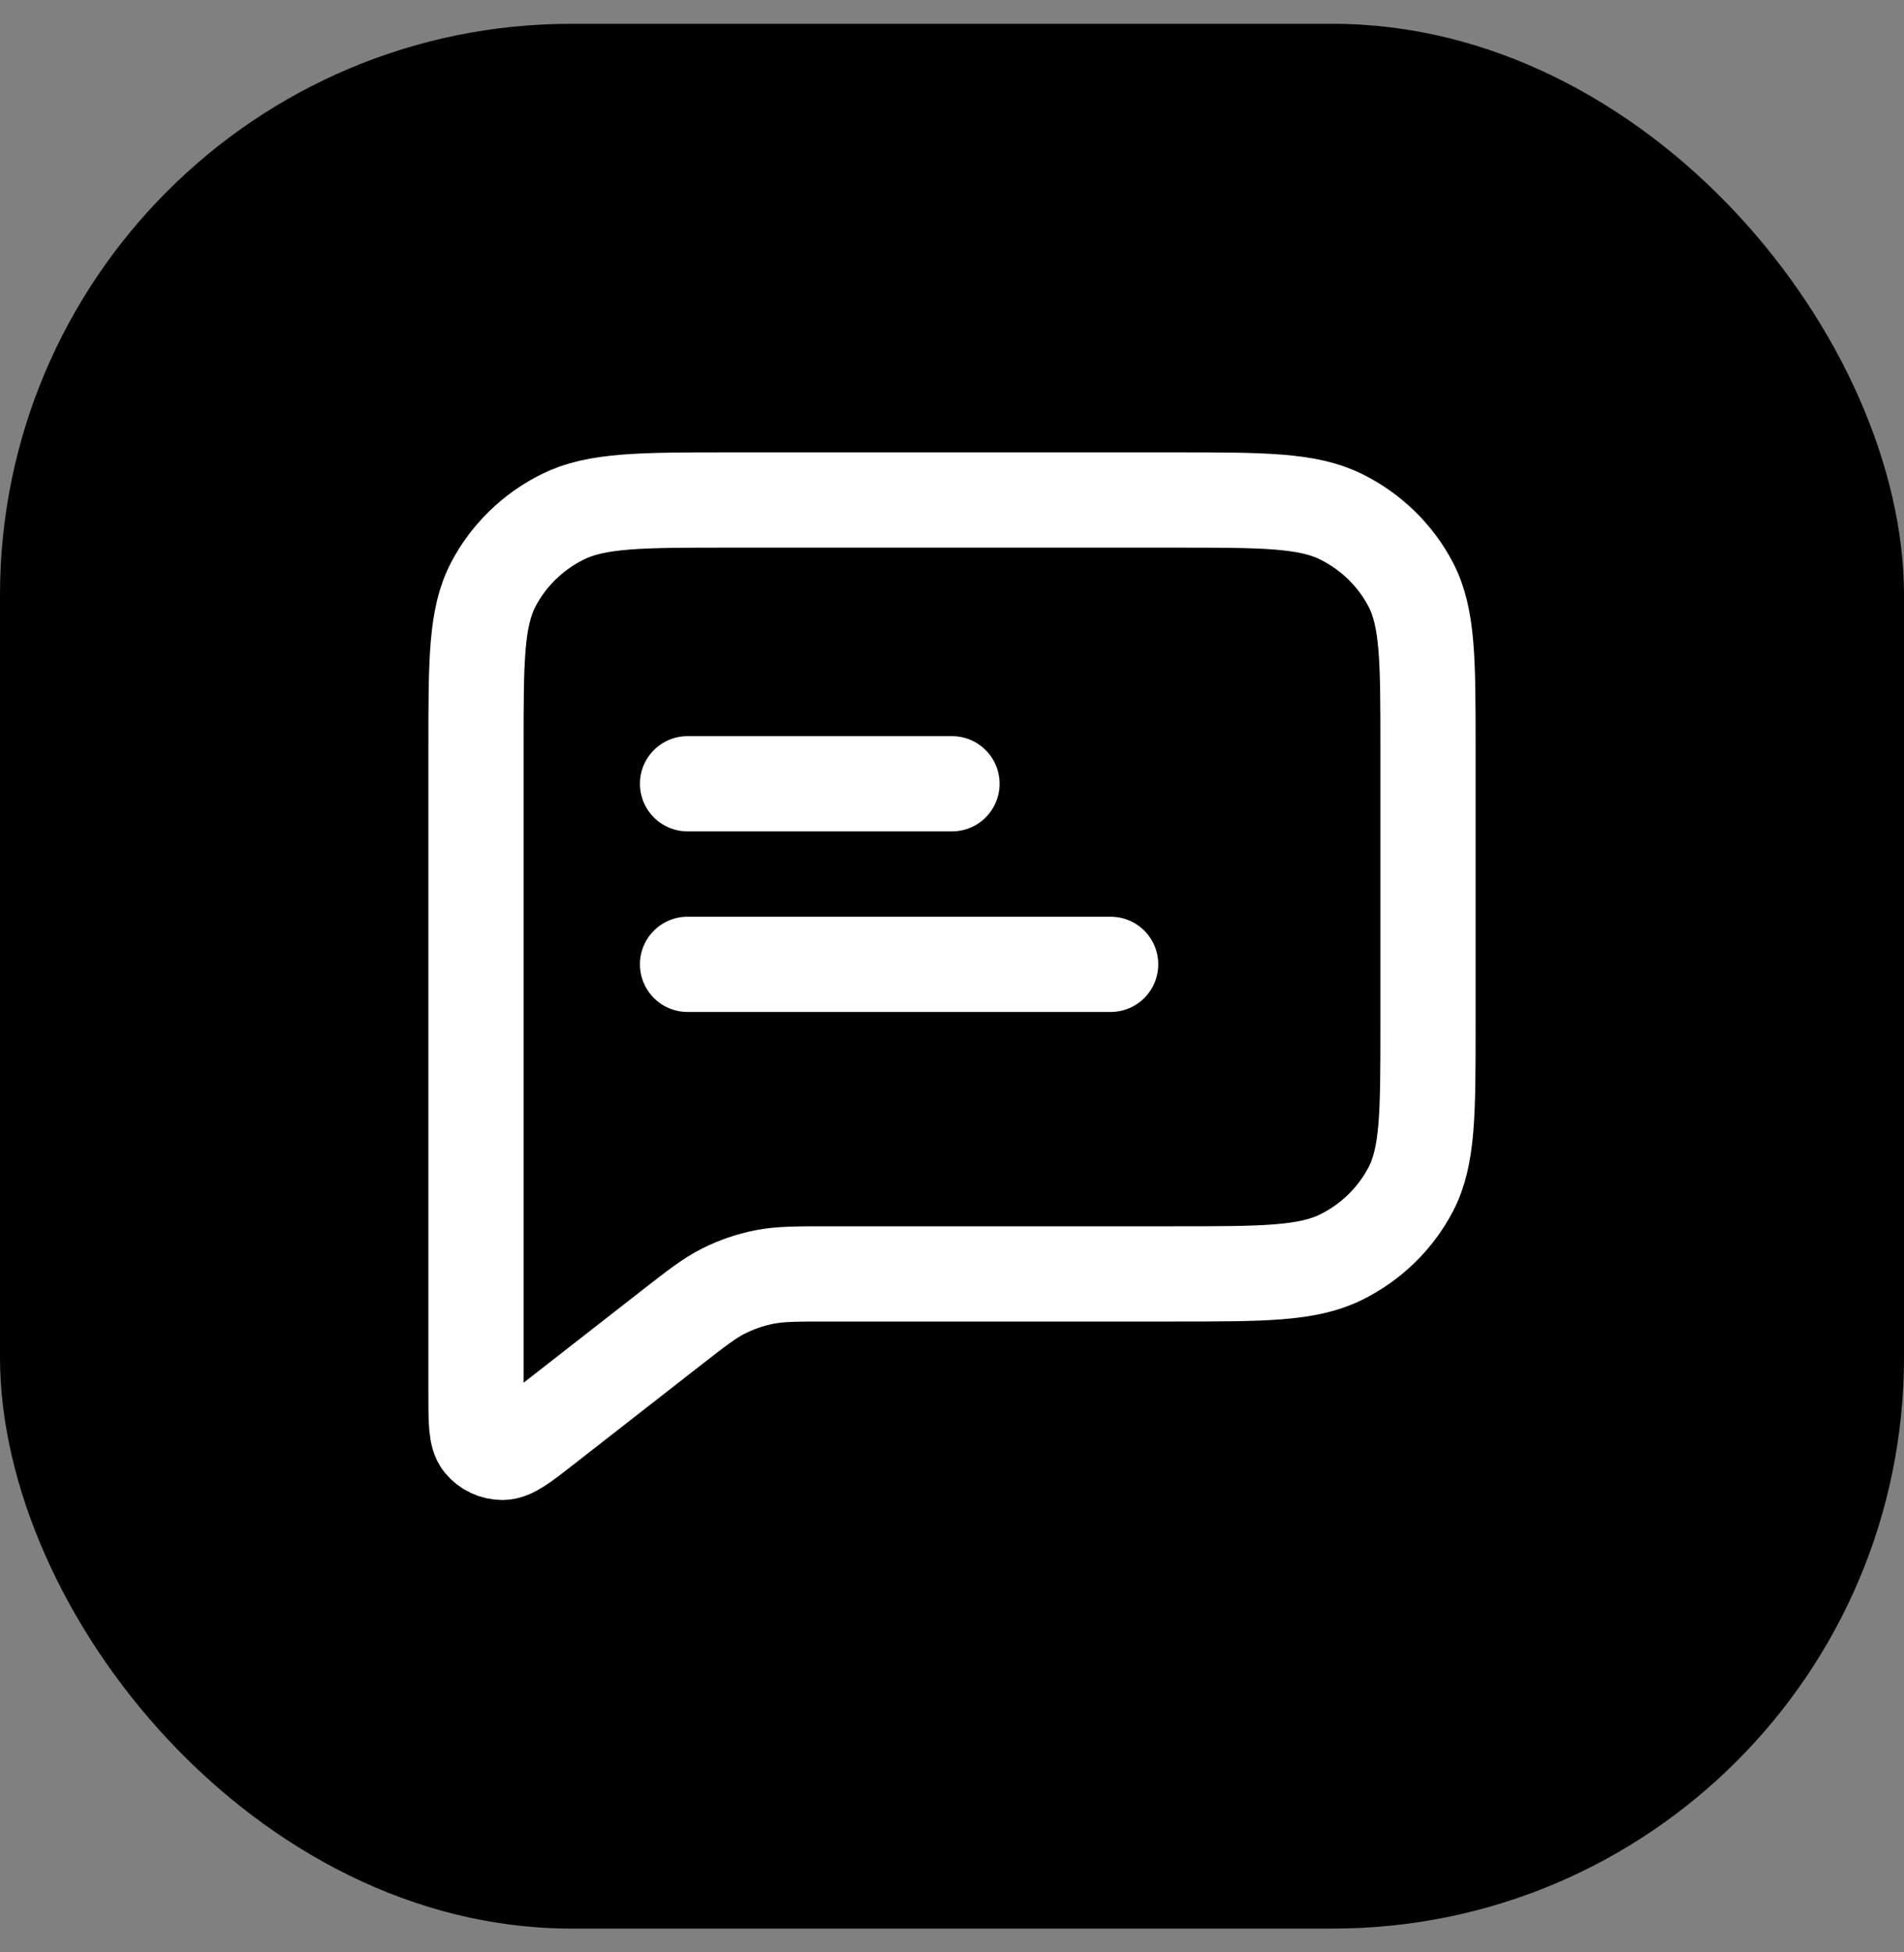 <svg width="40" height="41" viewBox="0 0 40 41" fill="none" xmlns="http://www.w3.org/2000/svg">
<rect x="0" y="0" width="40" height="41" fill="#808080" stroke="none"/>
<rect y="0.5" width="40" height="40" rx="12" fill="black"/>
<path d="M14.444 16.459H20M14.444 20.251H23.333M17.426 26.752H24.667C26.534 26.752 27.467 26.752 28.18 26.397C28.807 26.086 29.317 25.588 29.637 24.977C30 24.282 30 23.372 30 21.551V15.7C30 13.88 30 12.97 29.637 12.275C29.317 11.663 28.807 11.166 28.18 10.854C27.467 10.5 26.534 10.5 24.667 10.5H15.333C13.466 10.5 12.533 10.5 11.82 10.854C11.193 11.166 10.683 11.663 10.363 12.275C10 12.97 10 13.88 10 15.7V29.282C10 29.859 10 30.148 10.121 30.296C10.227 30.425 10.387 30.5 10.556 30.5C10.751 30.5 10.982 30.32 11.444 29.959L14.095 27.891C14.636 27.469 14.907 27.258 15.208 27.108C15.476 26.974 15.761 26.877 16.055 26.818C16.386 26.752 16.733 26.752 17.426 26.752Z" stroke="white" stroke-width="2" stroke-linecap="round" stroke-linejoin="round"/>
</svg>
